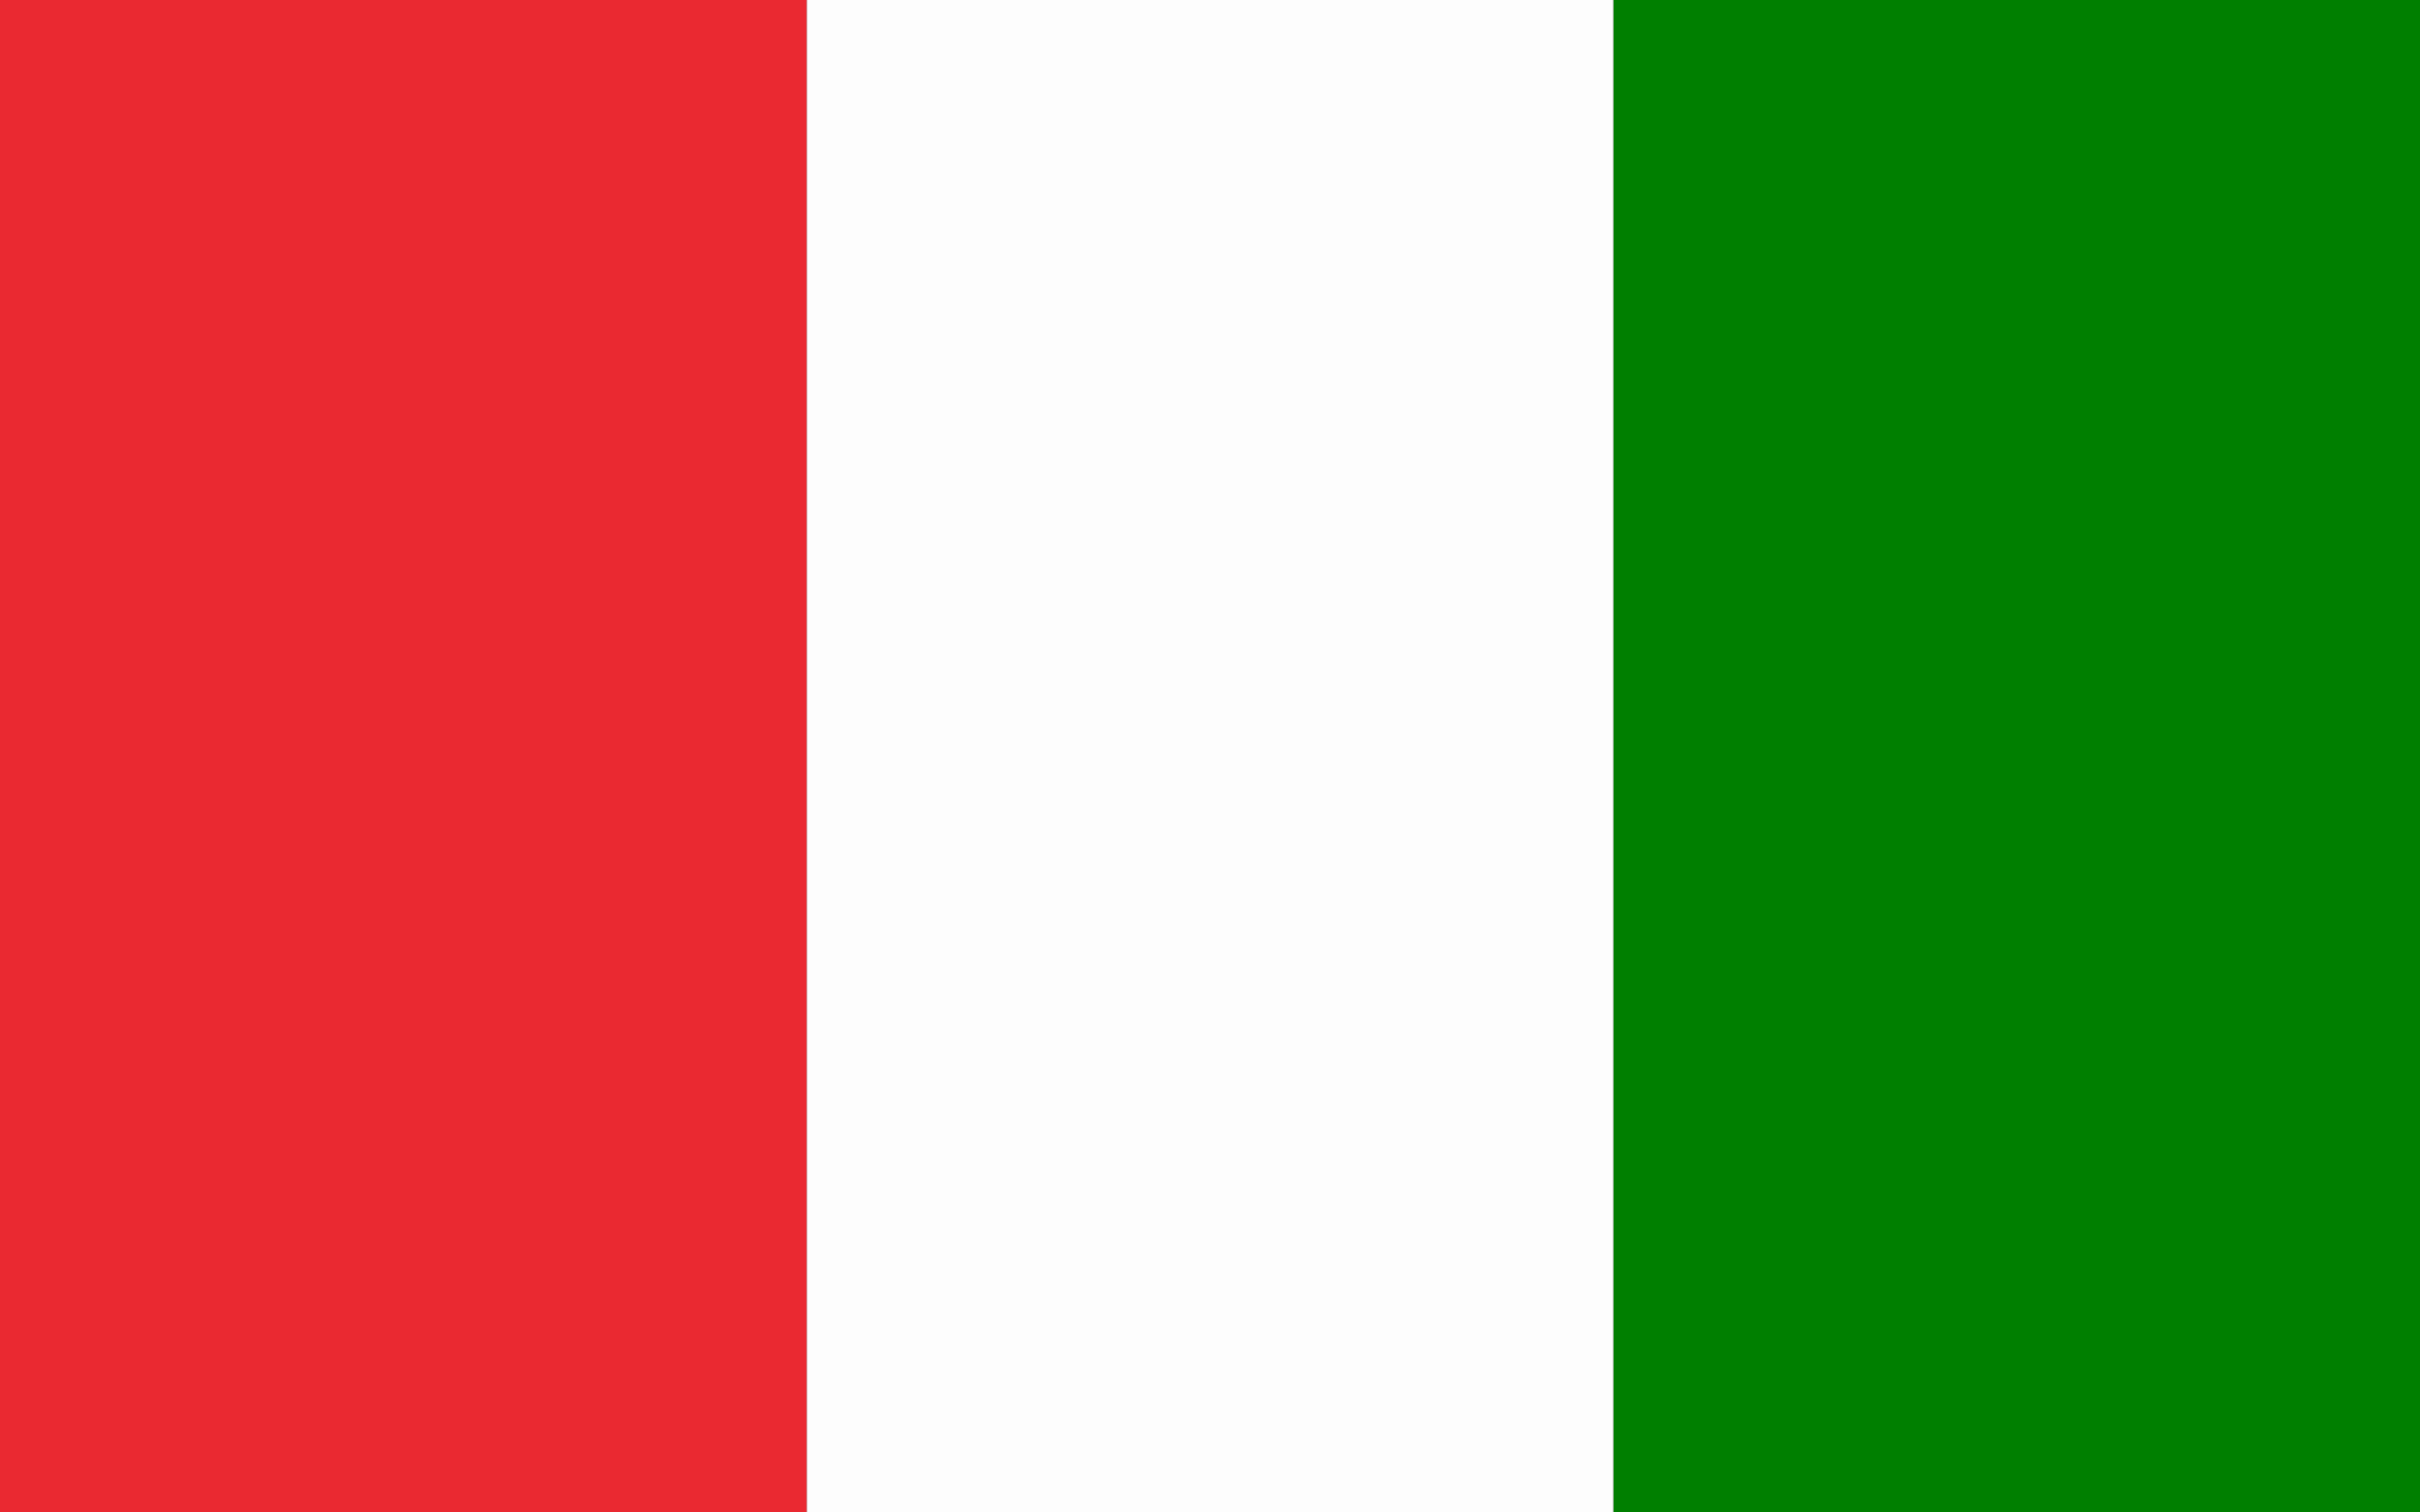 <?xml version="1.0" encoding="UTF-8" standalone="no"?>
<svg
   xmlns:dc="http://purl.org/dc/elements/1.1/"
   xmlns:cc="http://creativecommons.org/ns#"
   xmlns:rdf="http://www.w3.org/1999/02/22-rdf-syntax-ns#"
   xmlns:svg="http://www.w3.org/2000/svg"
   xmlns="http://www.w3.org/2000/svg"
   xmlns:sodipodi="http://sodipodi.sourceforge.net/DTD/sodipodi-0.dtd"
   xmlns:inkscape="http://www.inkscape.org/namespaces/inkscape"
   version="1.0"
   width="1920"
   height="1200"
   id="svg2949"
   sodipodi:docname="POL Barlinek flag.svg"
   inkscape:version="1.0.1 (3bc2e813f5, 2020-09-07)">
  <rect width="100%" height="100%" fill="#333333" stroke="none"/>
  <sodipodi:namedview
     pagecolor="#ffffff"
     bordercolor="#666666"
     borderopacity="1"
     objecttolerance="10"
     gridtolerance="10"
     guidetolerance="10"
     inkscape:pageopacity="0"
     inkscape:pageshadow="2"
     inkscape:window-width="1920"
     inkscape:window-height="1001"
     id="namedview9"
     showgrid="false"
     units="px"
     inkscape:zoom="0.27168419"
     inkscape:cx="680.14228"
     inkscape:cy="295.67134"
     inkscape:window-x="-9"
     inkscape:window-y="-9"
     inkscape:window-maximized="1"
     inkscape:current-layer="svg2949" />
  <defs
     id="defs2951" />
  <g
     id="layer1"
     transform="matrix(-2.56,0,0,2.4,1920,0)">
    <g
       transform="matrix(2,0,0,2,0,-250)"
       id="g3856">
      <rect
         width="125"
         height="250"
         x="0"
         y="125"
         style="opacity:0.99;fill:#008000;fill-opacity:1;stroke:none;stroke-width:0.354;stroke-miterlimit:4;stroke-dasharray:none;stroke-opacity:1"
         id="rect3810" />
      <rect
         width="125"
         height="250"
         x="125"
         y="125"
         style="opacity:0.99;fill:#ffffff;fill-opacity:1;stroke:none;stroke-width:0.354;stroke-miterlimit:4;stroke-dasharray:none;stroke-opacity:1"
         id="rect3852" />
      <rect
         width="125"
         height="250"
         x="250"
         y="125"
         style="opacity:0.99;fill:#ec2a32;fill-opacity:1;stroke:none;stroke-width:0.354;stroke-miterlimit:4;stroke-dasharray:none;stroke-opacity:1"
         id="rect3854" />
    </g>
  </g>
</svg>
